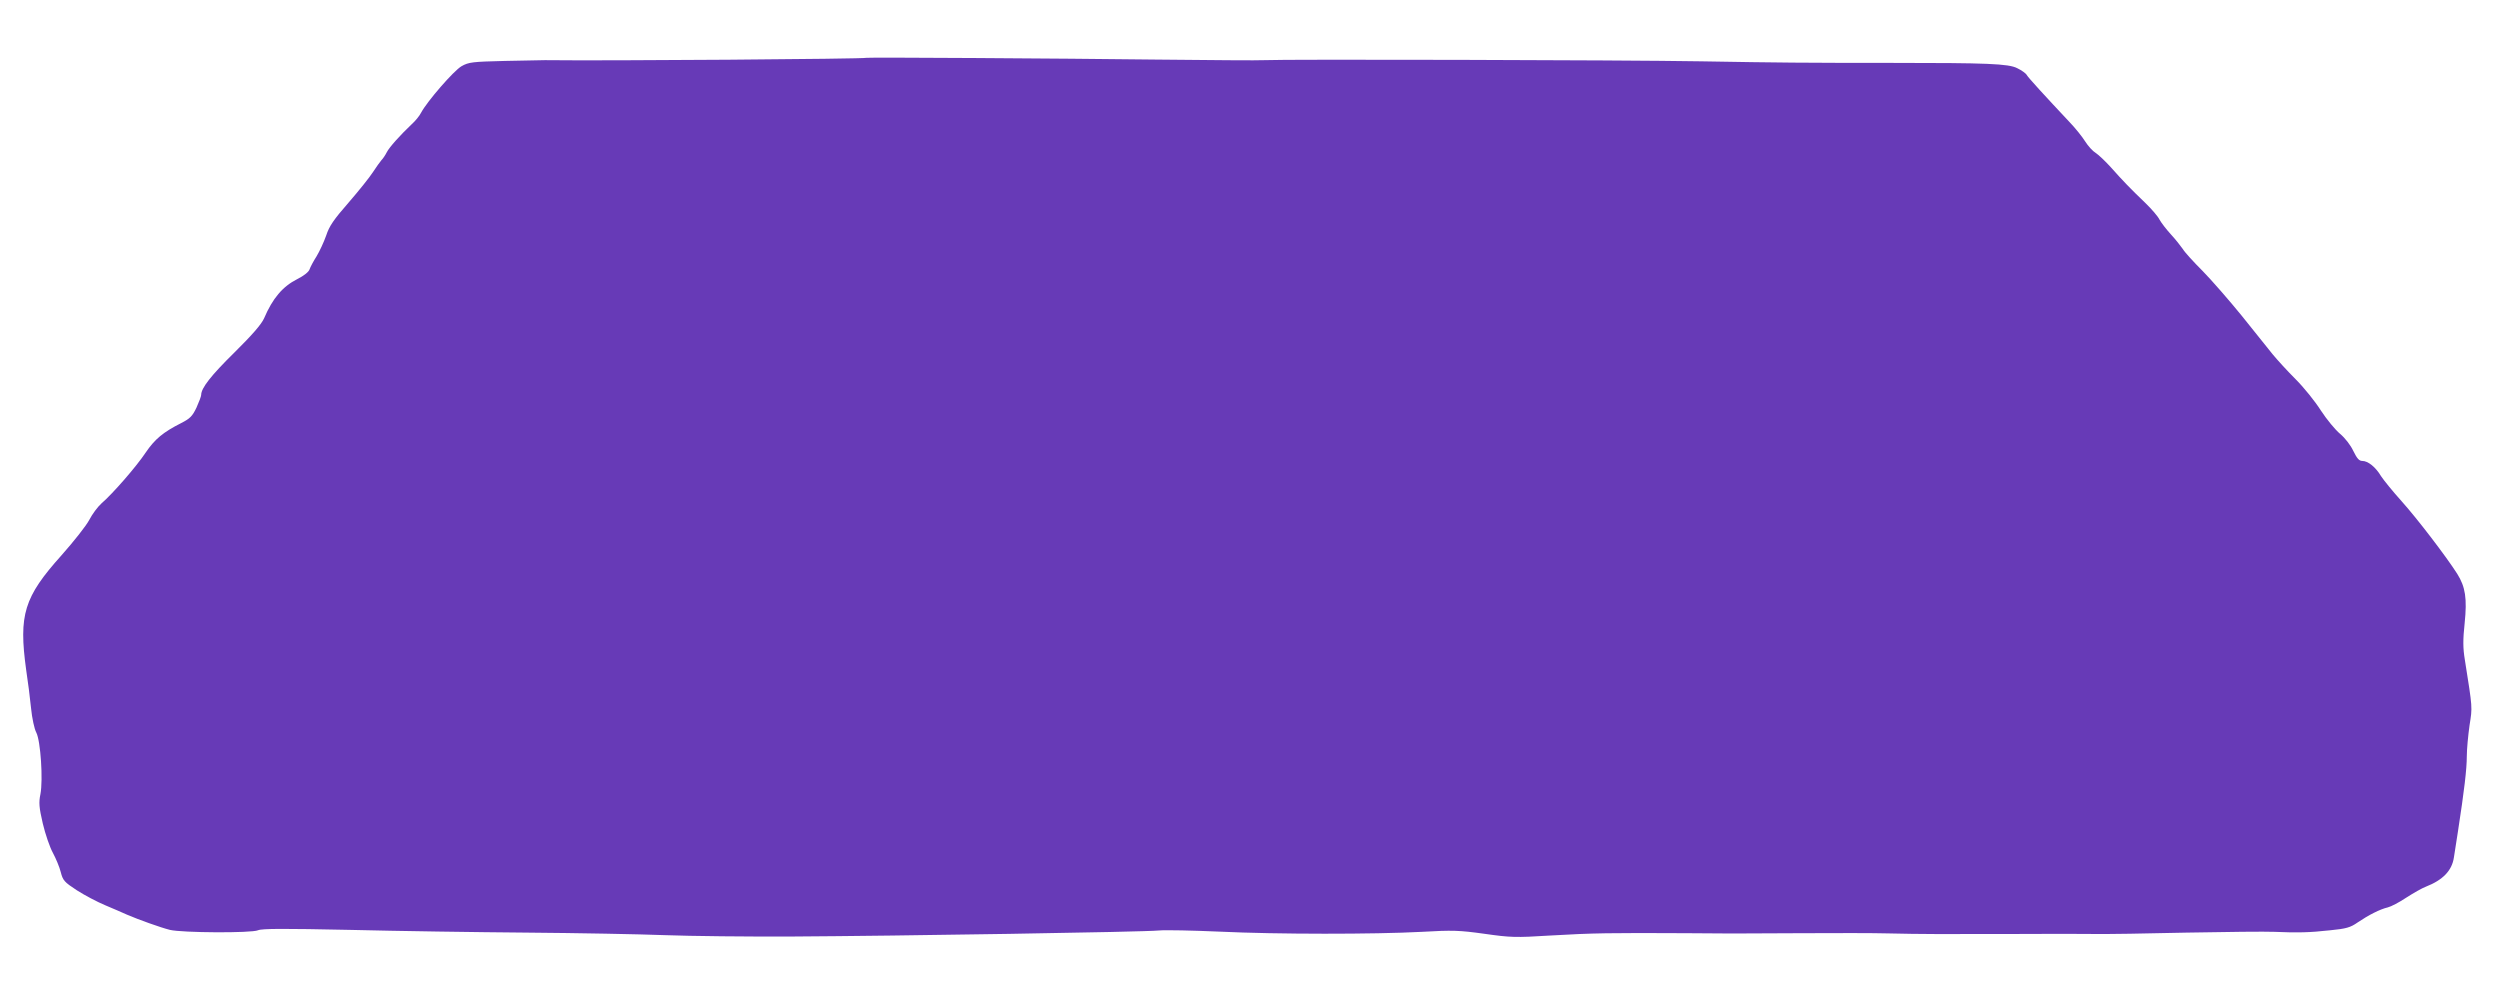 <?xml version="1.0" standalone="no"?>
<!DOCTYPE svg PUBLIC "-//W3C//DTD SVG 20010904//EN"
 "http://www.w3.org/TR/2001/REC-SVG-20010904/DTD/svg10.dtd">
<svg version="1.0" xmlns="http://www.w3.org/2000/svg"
 width="1280pt" height="506pt" viewBox="0 0 1280 506"
 preserveAspectRatio="xMidYMid meet">
<g transform="translate(0,506) scale(0.1,-0.1)"
fill="#673ab7" stroke="none">
<path d="M4437 4764 c-7 -6 -1323 -16 -1647 -12 -14 0 -106 -2 -206 -4 -165
-4 -184 -6 -221 -27 -40 -23 -176 -180 -207 -238 -8 -16 -29 -42 -48 -59 -59
-56 -115 -118 -128 -144 -7 -14 -19 -32 -27 -40 -7 -8 -27 -36 -44 -62 -16
-25 -72 -95 -124 -155 -76 -87 -99 -120 -115 -169 -12 -34 -34 -81 -49 -106
-16 -25 -32 -55 -36 -67 -4 -13 -29 -33 -63 -50 -75 -38 -126 -98 -170 -201
-14 -31 -61 -85 -152 -175 -120 -118 -170 -182 -170 -217 0 -7 -11 -36 -24
-65 -21 -44 -33 -56 -78 -79 -93 -47 -135 -82 -182 -151 -48 -72 -167 -209
-227 -261 -19 -17 -47 -55 -62 -84 -15 -29 -79 -110 -142 -181 -192 -214 -220
-304 -181 -587 9 -58 20 -146 25 -196 5 -51 17 -107 27 -125 22 -43 35 -242
21 -315 -9 -43 -7 -68 12 -150 13 -55 36 -122 52 -151 15 -28 34 -73 40 -98
11 -43 18 -51 82 -93 39 -25 105 -60 146 -77 42 -18 92 -39 111 -48 58 -25
172 -66 220 -78 62 -15 417 -17 451 -2 20 9 135 9 470 2 244 -6 653 -12 909
-14 256 -2 573 -8 705 -13 132 -5 425 -8 650 -7 540 3 1804 23 1880 31 33 3
173 0 310 -6 296 -14 789 -14 1035 -1 156 9 191 8 320 -10 133 -19 161 -20
335 -9 222 13 309 14 705 12 230 -2 185 -2 575 0 182 1 384 1 450 -1 170 -4
286 -4 645 -3 173 1 360 1 415 0 55 -1 267 2 470 7 204 4 406 6 450 4 117 -5
178 -4 286 8 81 8 103 14 140 40 56 38 115 68 154 77 17 4 59 26 95 50 36 23
81 49 100 56 87 34 134 82 144 150 4 25 13 86 21 135 32 208 45 318 45 382 0
37 7 109 14 159 15 96 16 83 -24 336 -10 60 -10 103 -1 187 13 127 4 186 -38
253 -56 88 -205 283 -285 372 -45 50 -92 108 -105 128 -28 47 -67 78 -96 78
-16 0 -27 12 -46 51 -14 30 -42 66 -68 88 -24 20 -68 73 -98 119 -29 46 -87
118 -129 160 -42 42 -95 100 -118 128 -22 28 -94 117 -158 197 -65 80 -155
183 -200 229 -46 46 -92 96 -102 113 -11 16 -38 50 -61 75 -23 25 -49 59 -58
75 -8 17 -41 55 -73 86 -76 73 -113 111 -176 182 -29 32 -64 65 -78 74 -14 8
-39 35 -54 59 -15 24 -51 69 -80 99 -125 133 -212 228 -219 241 -4 8 -26 24
-49 35 -45 23 -153 27 -648 27 -443 0 -566 1 -970 8 -411 7 -2143 11 -2235 6
-27 -2 -279 0 -560 3 -481 6 -1475 12 -1478 9z"/>
</g>
</svg>
